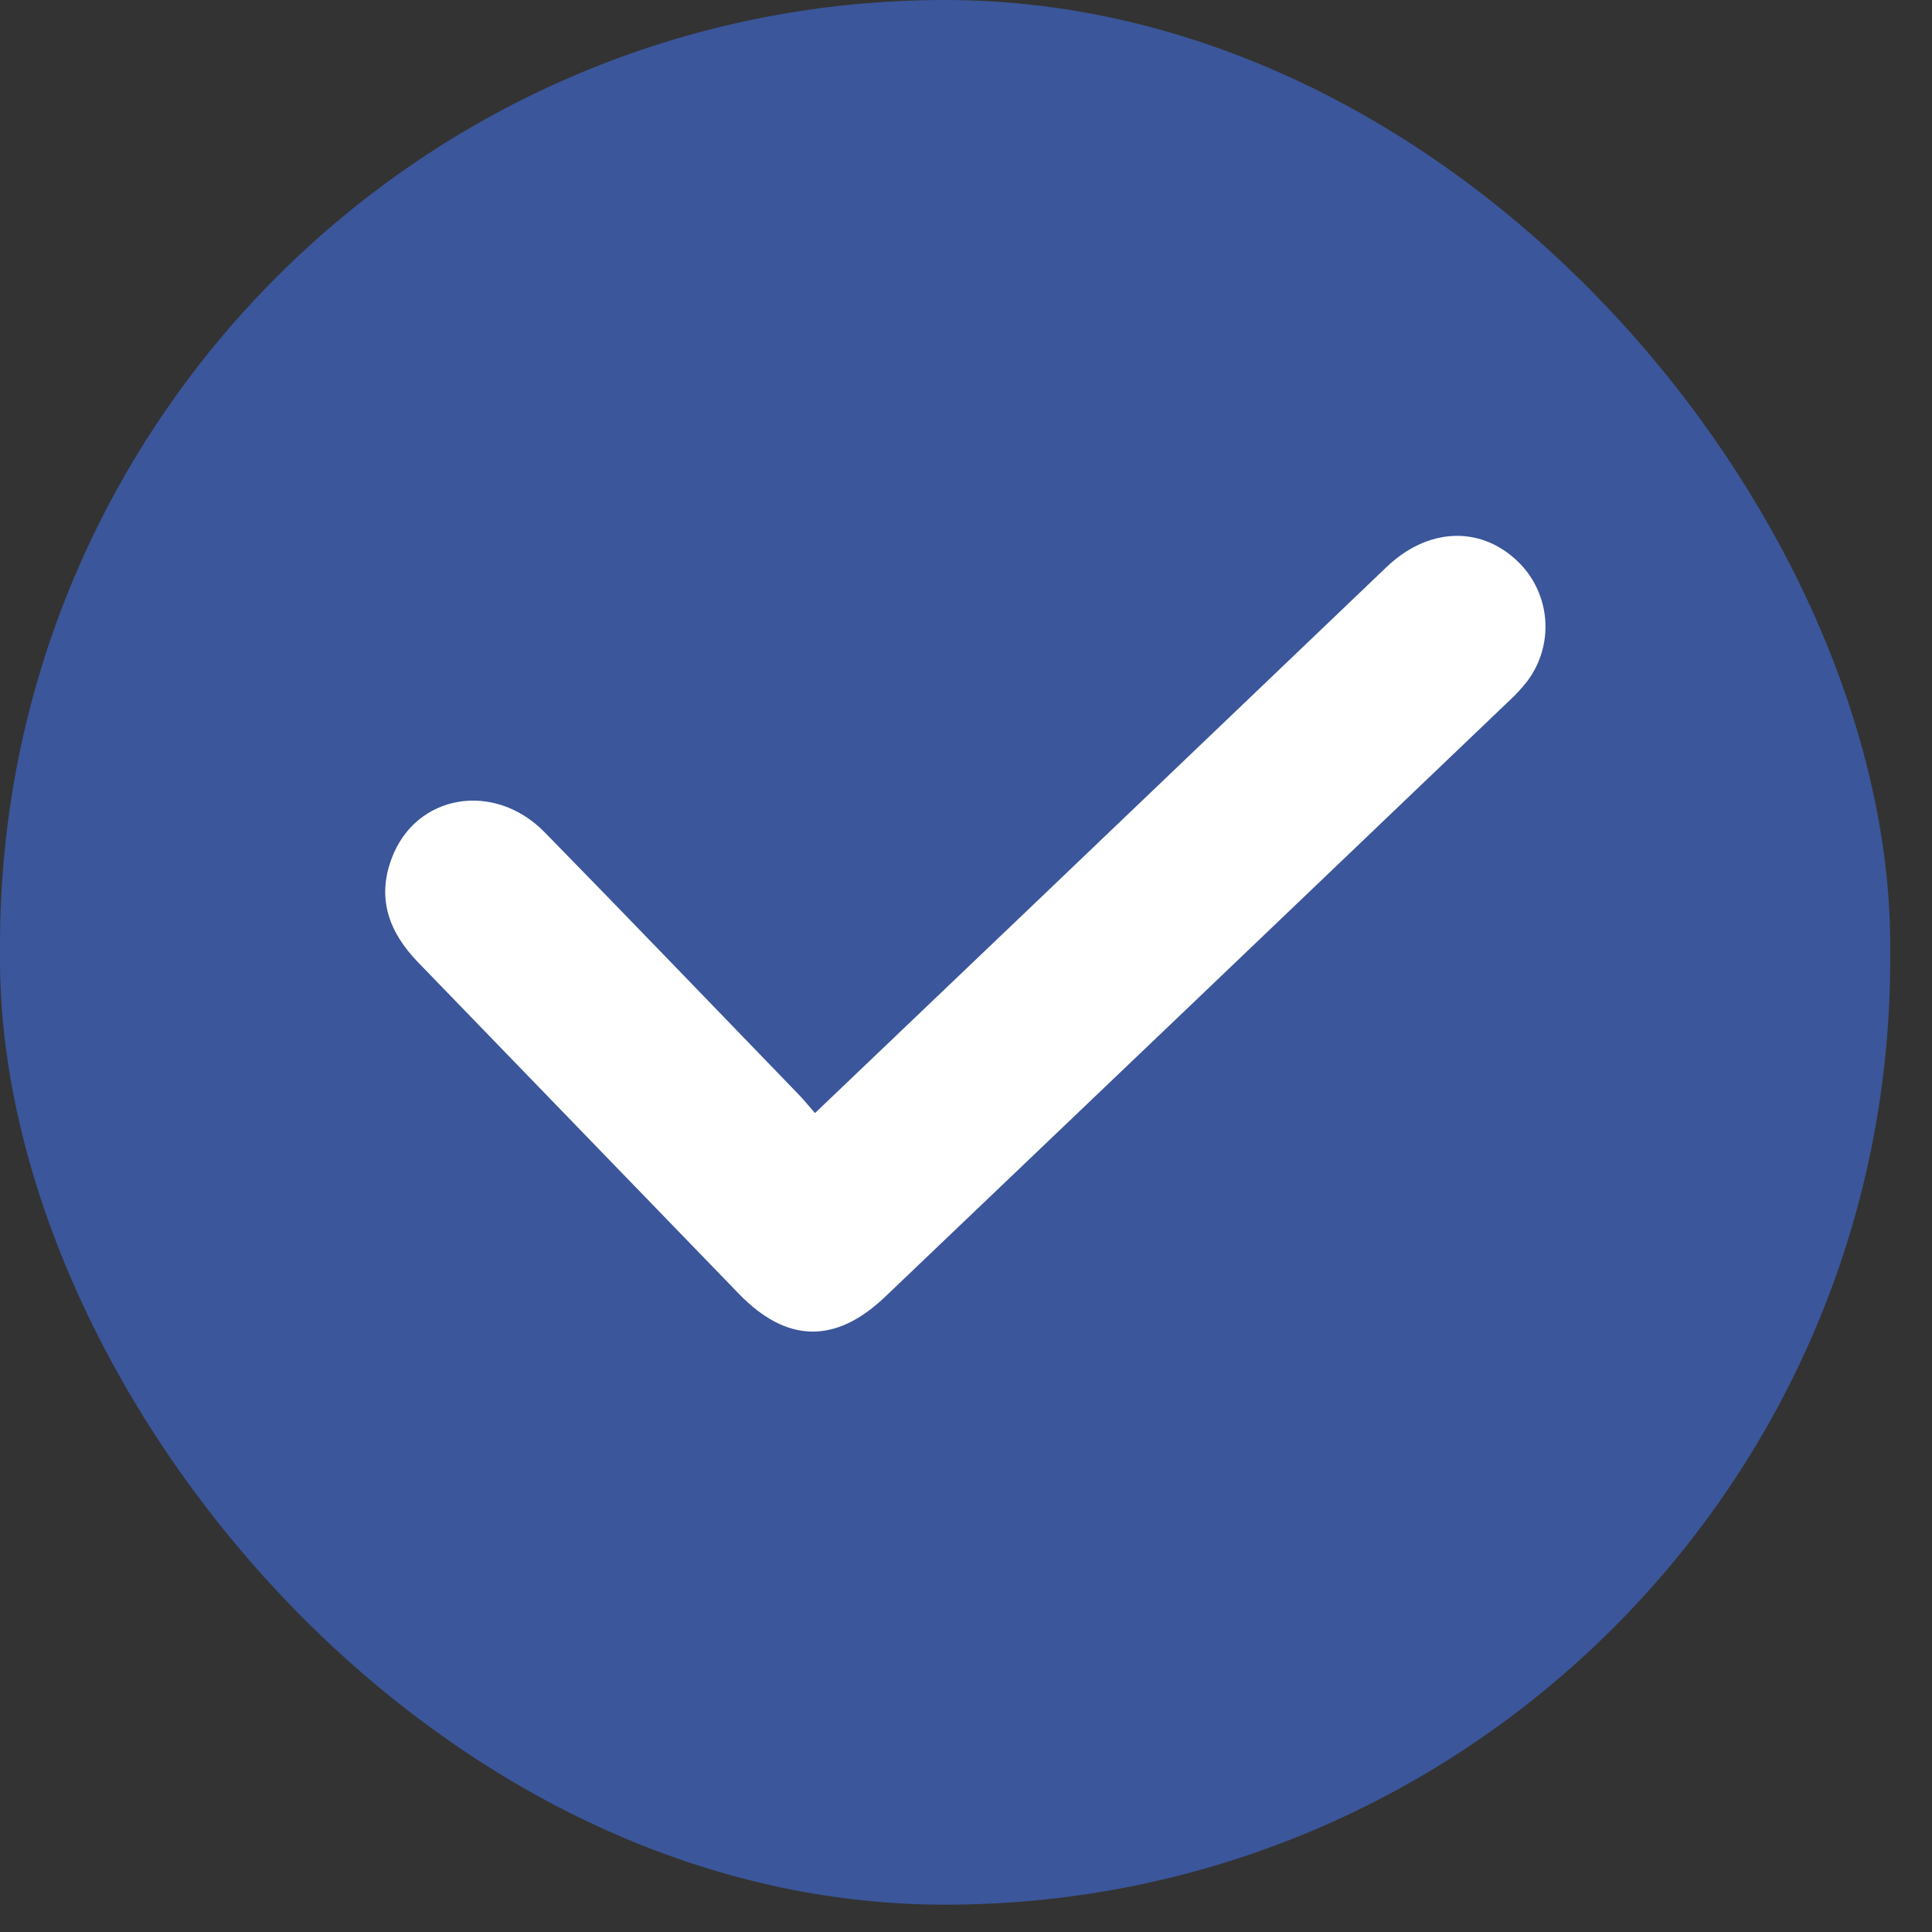<svg width="30" height="30" viewBox="0 0 30 30" fill="none" xmlns="http://www.w3.org/2000/svg">
<rect x="0" y="0" width="30" height="30" fill="#333333" stroke="none"/>
<rect width="29.351" height="29.576" rx="14.675" fill="#3B569A"/>
<path d="M12.655 17.284C13.832 16.16 14.961 15.084 16.089 14.006C17.905 12.27 19.721 10.535 21.537 8.799C22.166 8.202 22.962 8.161 23.54 8.692C23.798 8.926 23.959 9.25 23.992 9.598C24.025 9.946 23.927 10.294 23.718 10.574C23.628 10.69 23.528 10.798 23.419 10.897C20.197 13.978 16.973 17.057 13.746 20.135C12.974 20.872 12.217 20.857 11.475 20.092C9.814 18.376 8.153 16.66 6.493 14.944C6.046 14.482 5.847 13.962 6.08 13.334C6.45 12.333 7.67 12.119 8.459 12.925C9.773 14.268 11.074 15.623 12.38 16.973C12.469 17.062 12.546 17.159 12.655 17.284Z" fill="white"/>
</svg>
